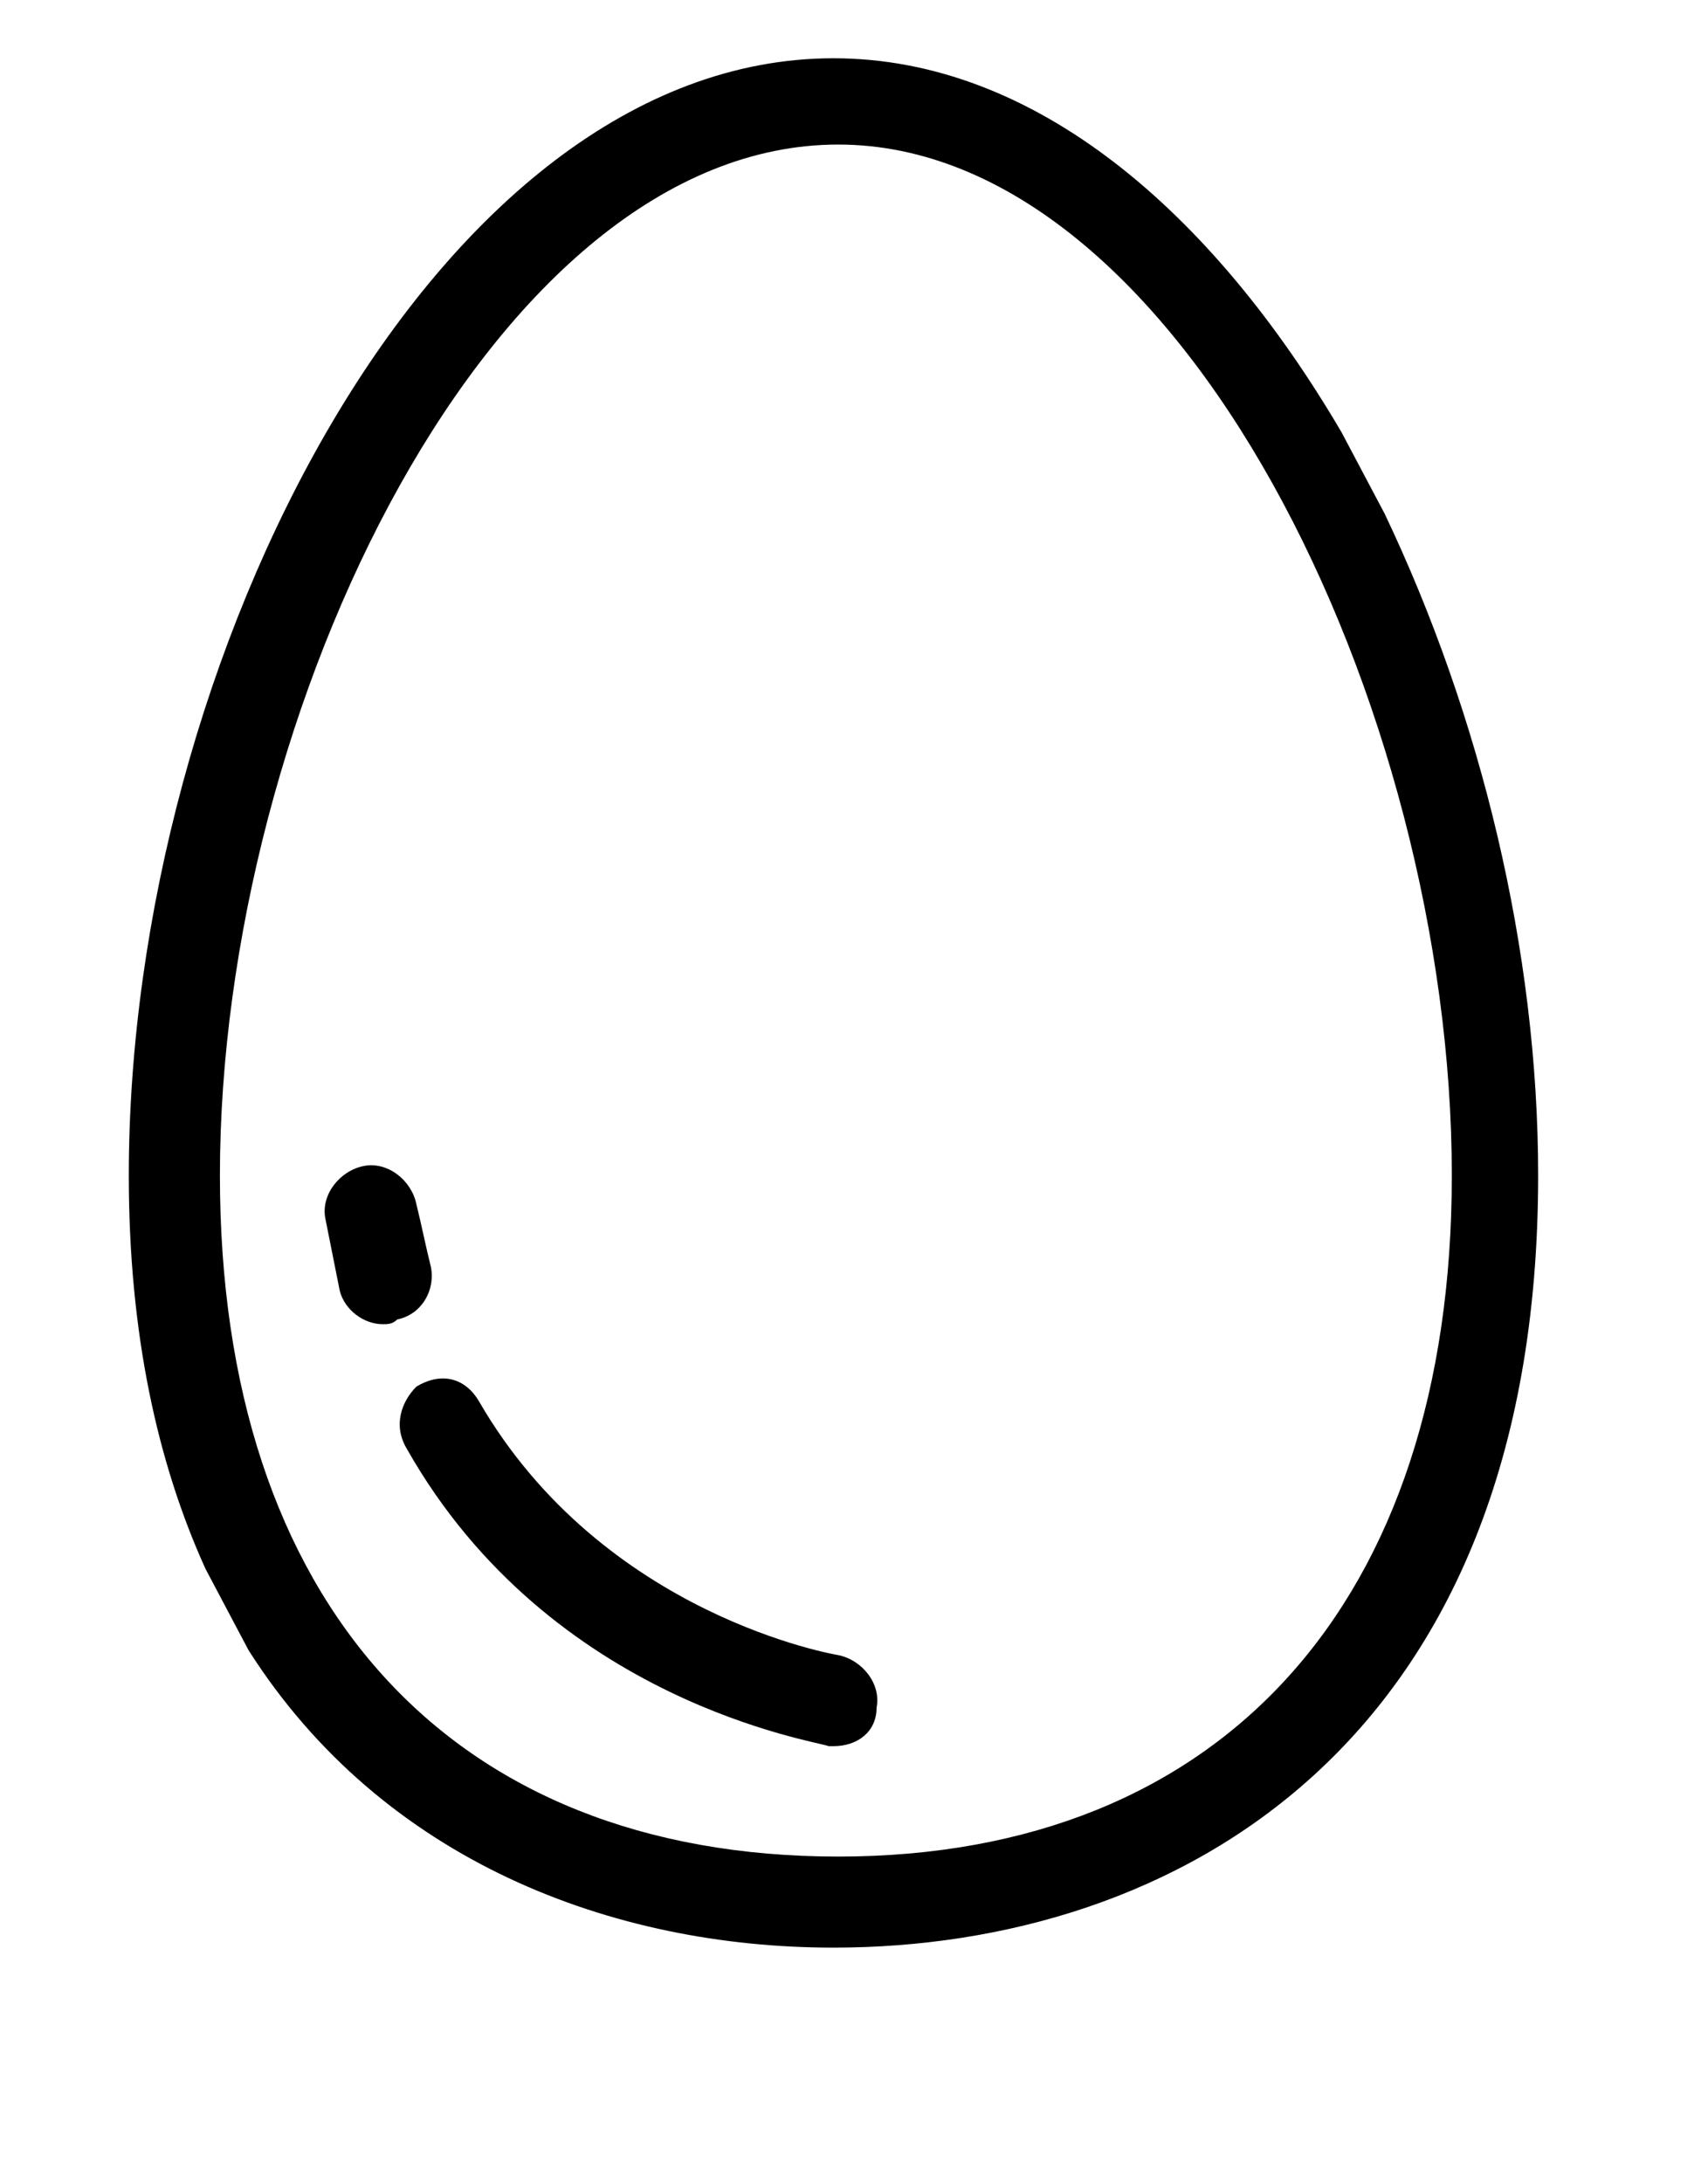 <svg width="18px" height="23px" viewBox="0 0 18 23" xmlns="http://www.w3.org/2000/svg" class="svg-colored">
  <title></title>
  <g stroke="none" stroke-width="1" fill="none" fill-rule="evenodd">
    <g stroke="none" stroke-width="1" fill="none" fill-rule="evenodd">
      <g fill="#000000" transform="translate(1, 0), scale(0.9)">
        <path d="M1.464,13.76 C1.464,8.315 4.663,1.692 8.704,1.692 C12.69,1.692 15.889,8.259 15.889,13.76 C15.889,18.756 13.195,21.731 8.704,21.731 C4.158,21.731 1.464,18.756 1.464,13.76 Z M1.8,19.317 C3.372,21.787 6.066,22.797 8.648,22.797 C12.634,22.797 16.9,20.44 16.9,13.76 C16.9,11.122 16.226,8.372 15.103,6.014 L14.598,5.06 C13.083,2.478 11.006,0.682 8.648,0.682 C3.99,0.682 0.397,7.698 0.397,13.76 C0.397,15.612 0.734,17.128 1.295,18.363 L1.8,19.317 Z"></path>
        <path d="M3.541,15.444 C3.821,15.388 3.99,15.107 3.934,14.827 C3.877,14.602 3.821,14.321 3.765,14.097 C3.709,13.816 3.428,13.592 3.148,13.648 C2.867,13.704 2.643,13.985 2.699,14.265 C2.755,14.546 2.811,14.827 2.867,15.107 C2.923,15.332 3.148,15.5 3.372,15.5 C3.428,15.5 3.484,15.5 3.541,15.444"></path>
        <path d="M3.653,16.959 C5.337,19.934 8.48,20.383 8.592,20.439 L8.648,20.439 C8.929,20.439 9.153,20.271 9.153,19.99 C9.21,19.71 8.985,19.429 8.704,19.373 C8.704,19.373 5.954,18.924 4.495,16.398 C4.326,16.117 4.046,16.061 3.765,16.23 C3.597,16.398 3.484,16.679 3.653,16.959"></path>
      </g>
    </g>
  </g>
</svg>
